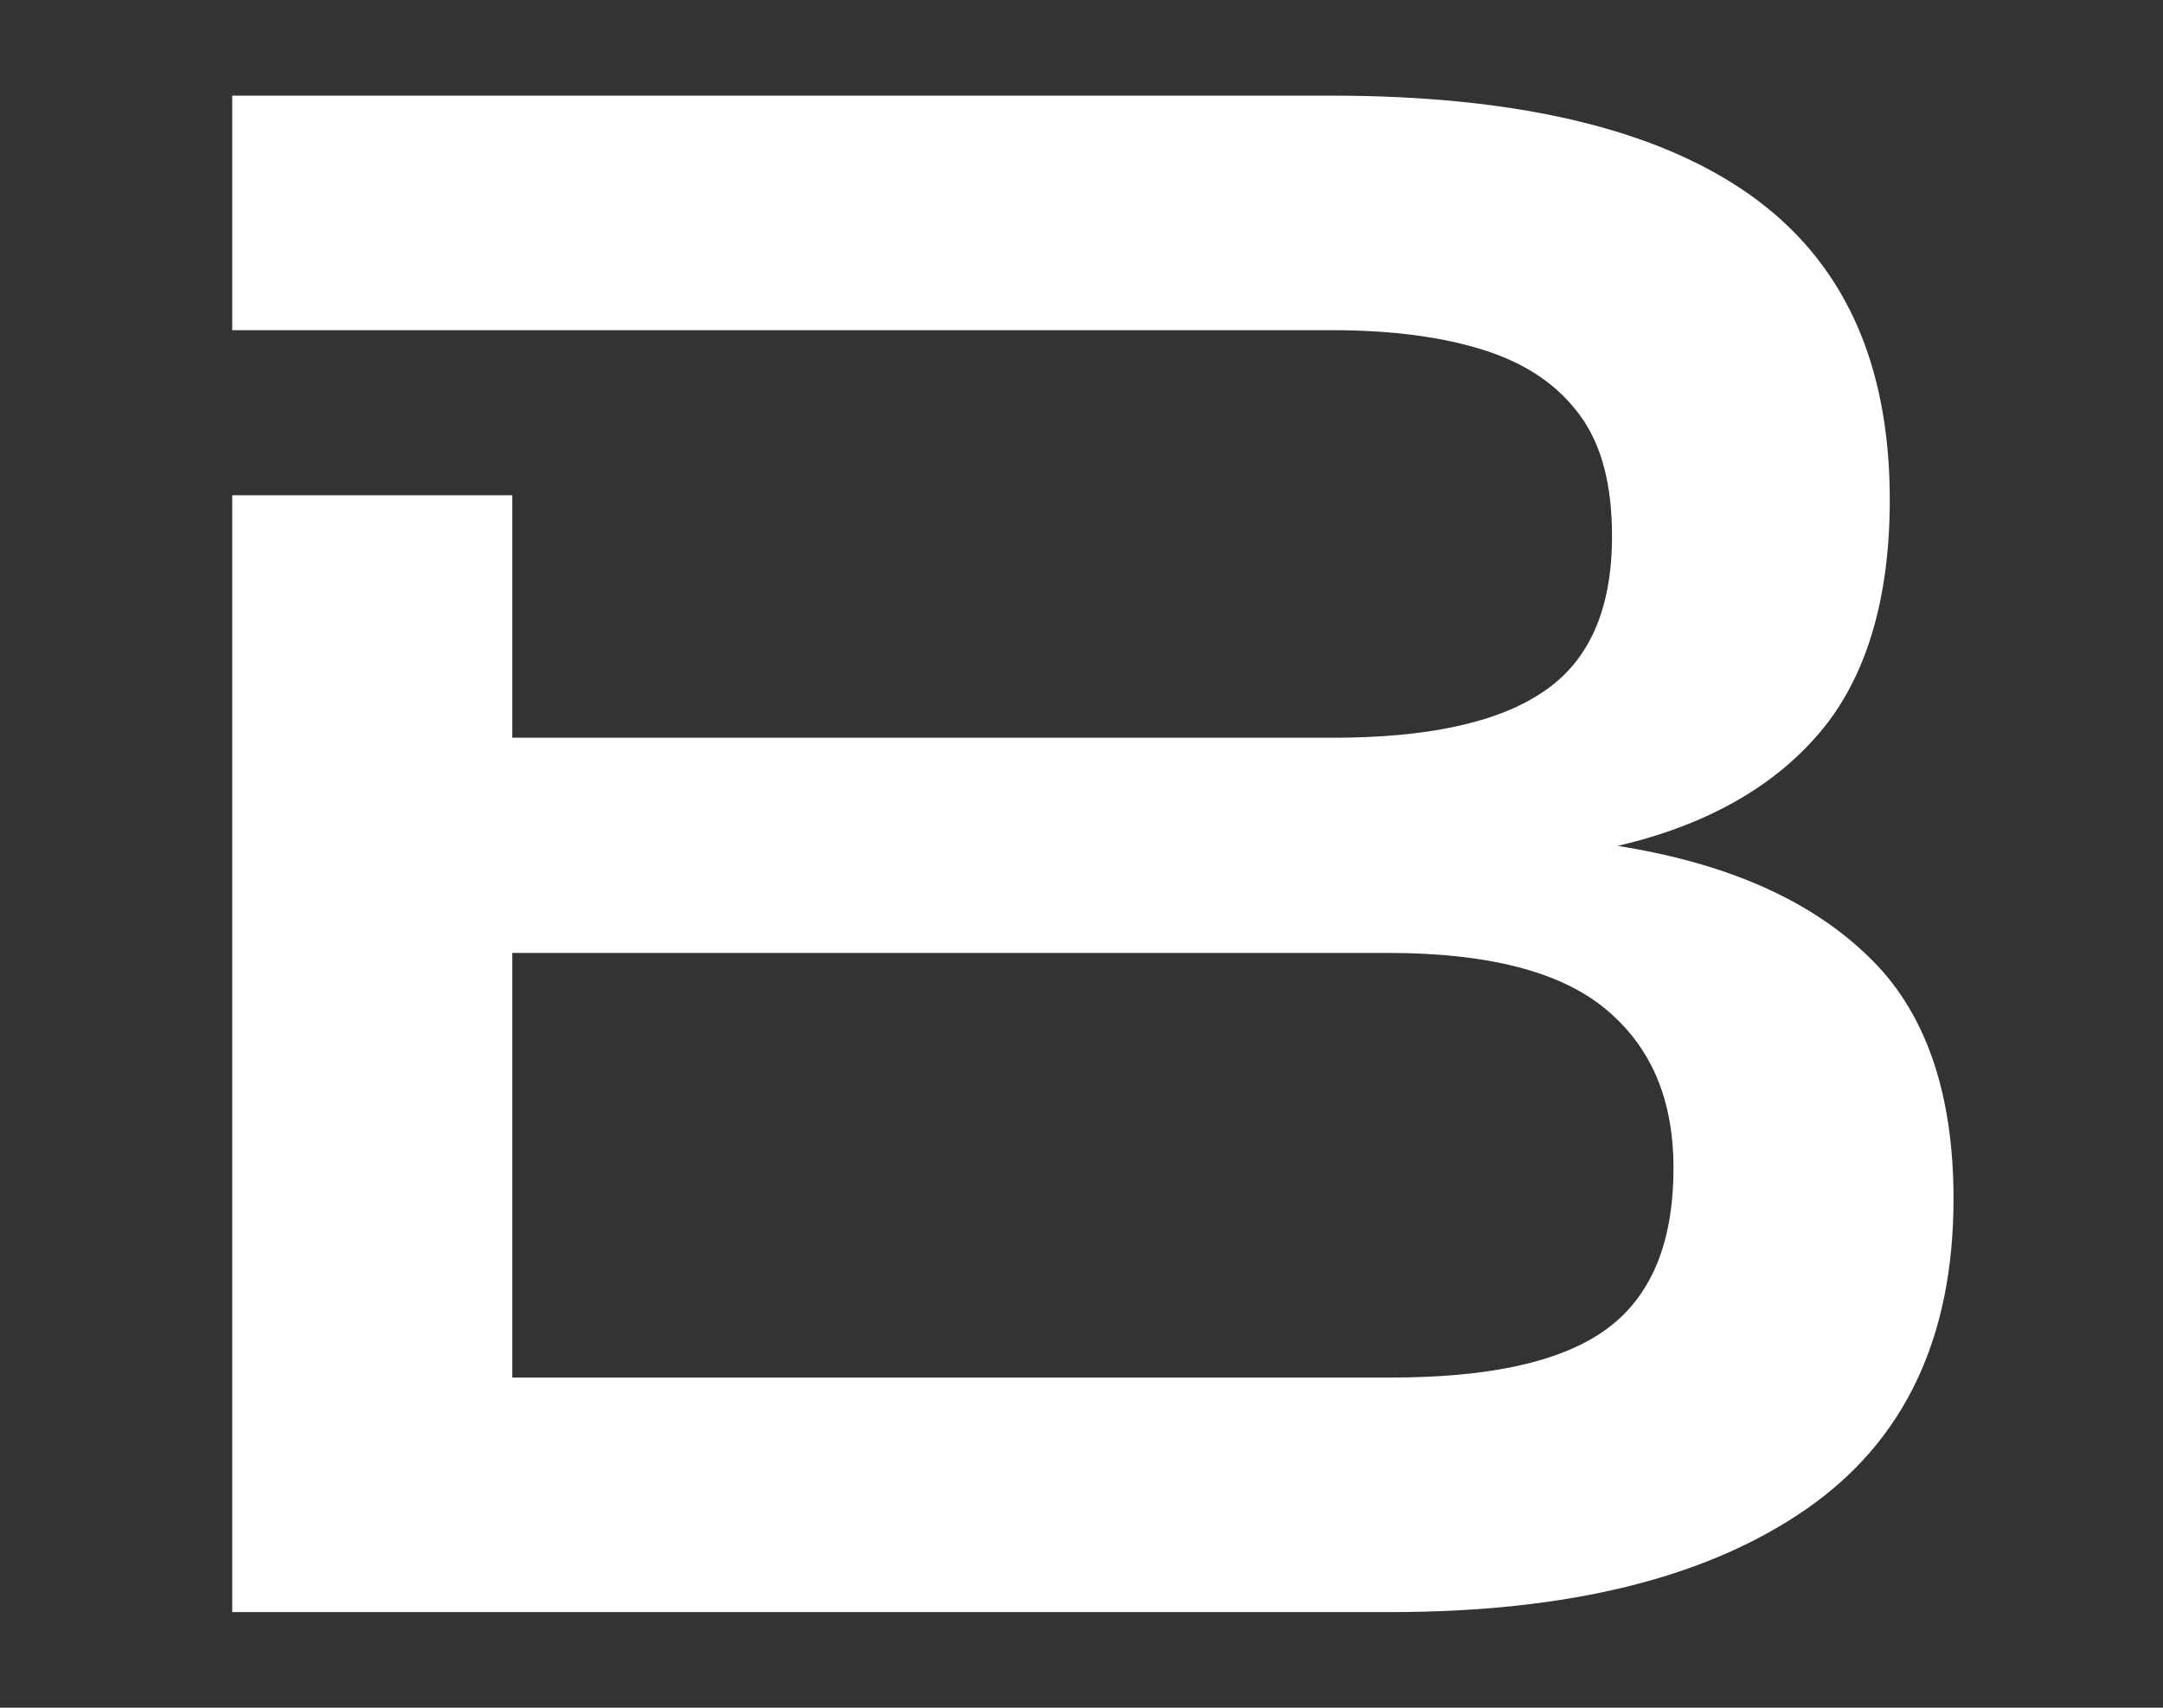 <?xml version="1.0" encoding="utf-8"?>
<!-- Generator: Adobe Illustrator 28.2.0, SVG Export Plug-In . SVG Version: 6.00 Build 0)  -->
<svg version="1.1" id="Livello_1" xmlns="http://www.w3.org/2000/svg" xmlns:xlink="http://www.w3.org/1999/xlink" x="0px" y="0px"
	 viewBox="0 0 190 150" style="enable-background:new 0 0 190 150;" xml:space="preserve">
<rect x="0" y="0" width="190" height="150" fill="#333333" stroke="none"/>
<style type="text/css">
	.st0{fill:#FFFFFF;}
</style>
<path class="st0" d="M164,83.9c-5.1-4.9-12.4-8.1-21.9-9.6c7.7-1.8,13.6-5.1,17.7-9.9c4.1-4.8,6.2-11.7,6.2-20.5
	c0-12.1-4.1-21-12.3-26.8c-8.2-5.8-20.5-8.7-36.8-8.7H20.4V29H45h24.2h47.7c5.4,0,9.9,0.6,13.6,1.8c3.7,1.2,6.4,3.1,8.3,5.7
	c1.9,2.6,2.8,6.1,2.8,10.6c0,6.4-2,11-6.1,13.7c-4,2.7-10.2,4-18.4,4H45V43.5H20.4v98.1h101.7c15.7,0,27.8-3,36.5-9
	c8.7-6,13-15.1,13-27.3C171.6,95.9,169.1,88.7,164,83.9z M140.9,116.9c-4,2.8-10.3,4.1-18.8,4.1H45V83.7h76.9
	c8.7,0,15.1,1.6,19.1,4.9c4,3.3,6,7.9,6,14C147,109.4,144.9,114.1,140.9,116.9z"/>
</svg>

